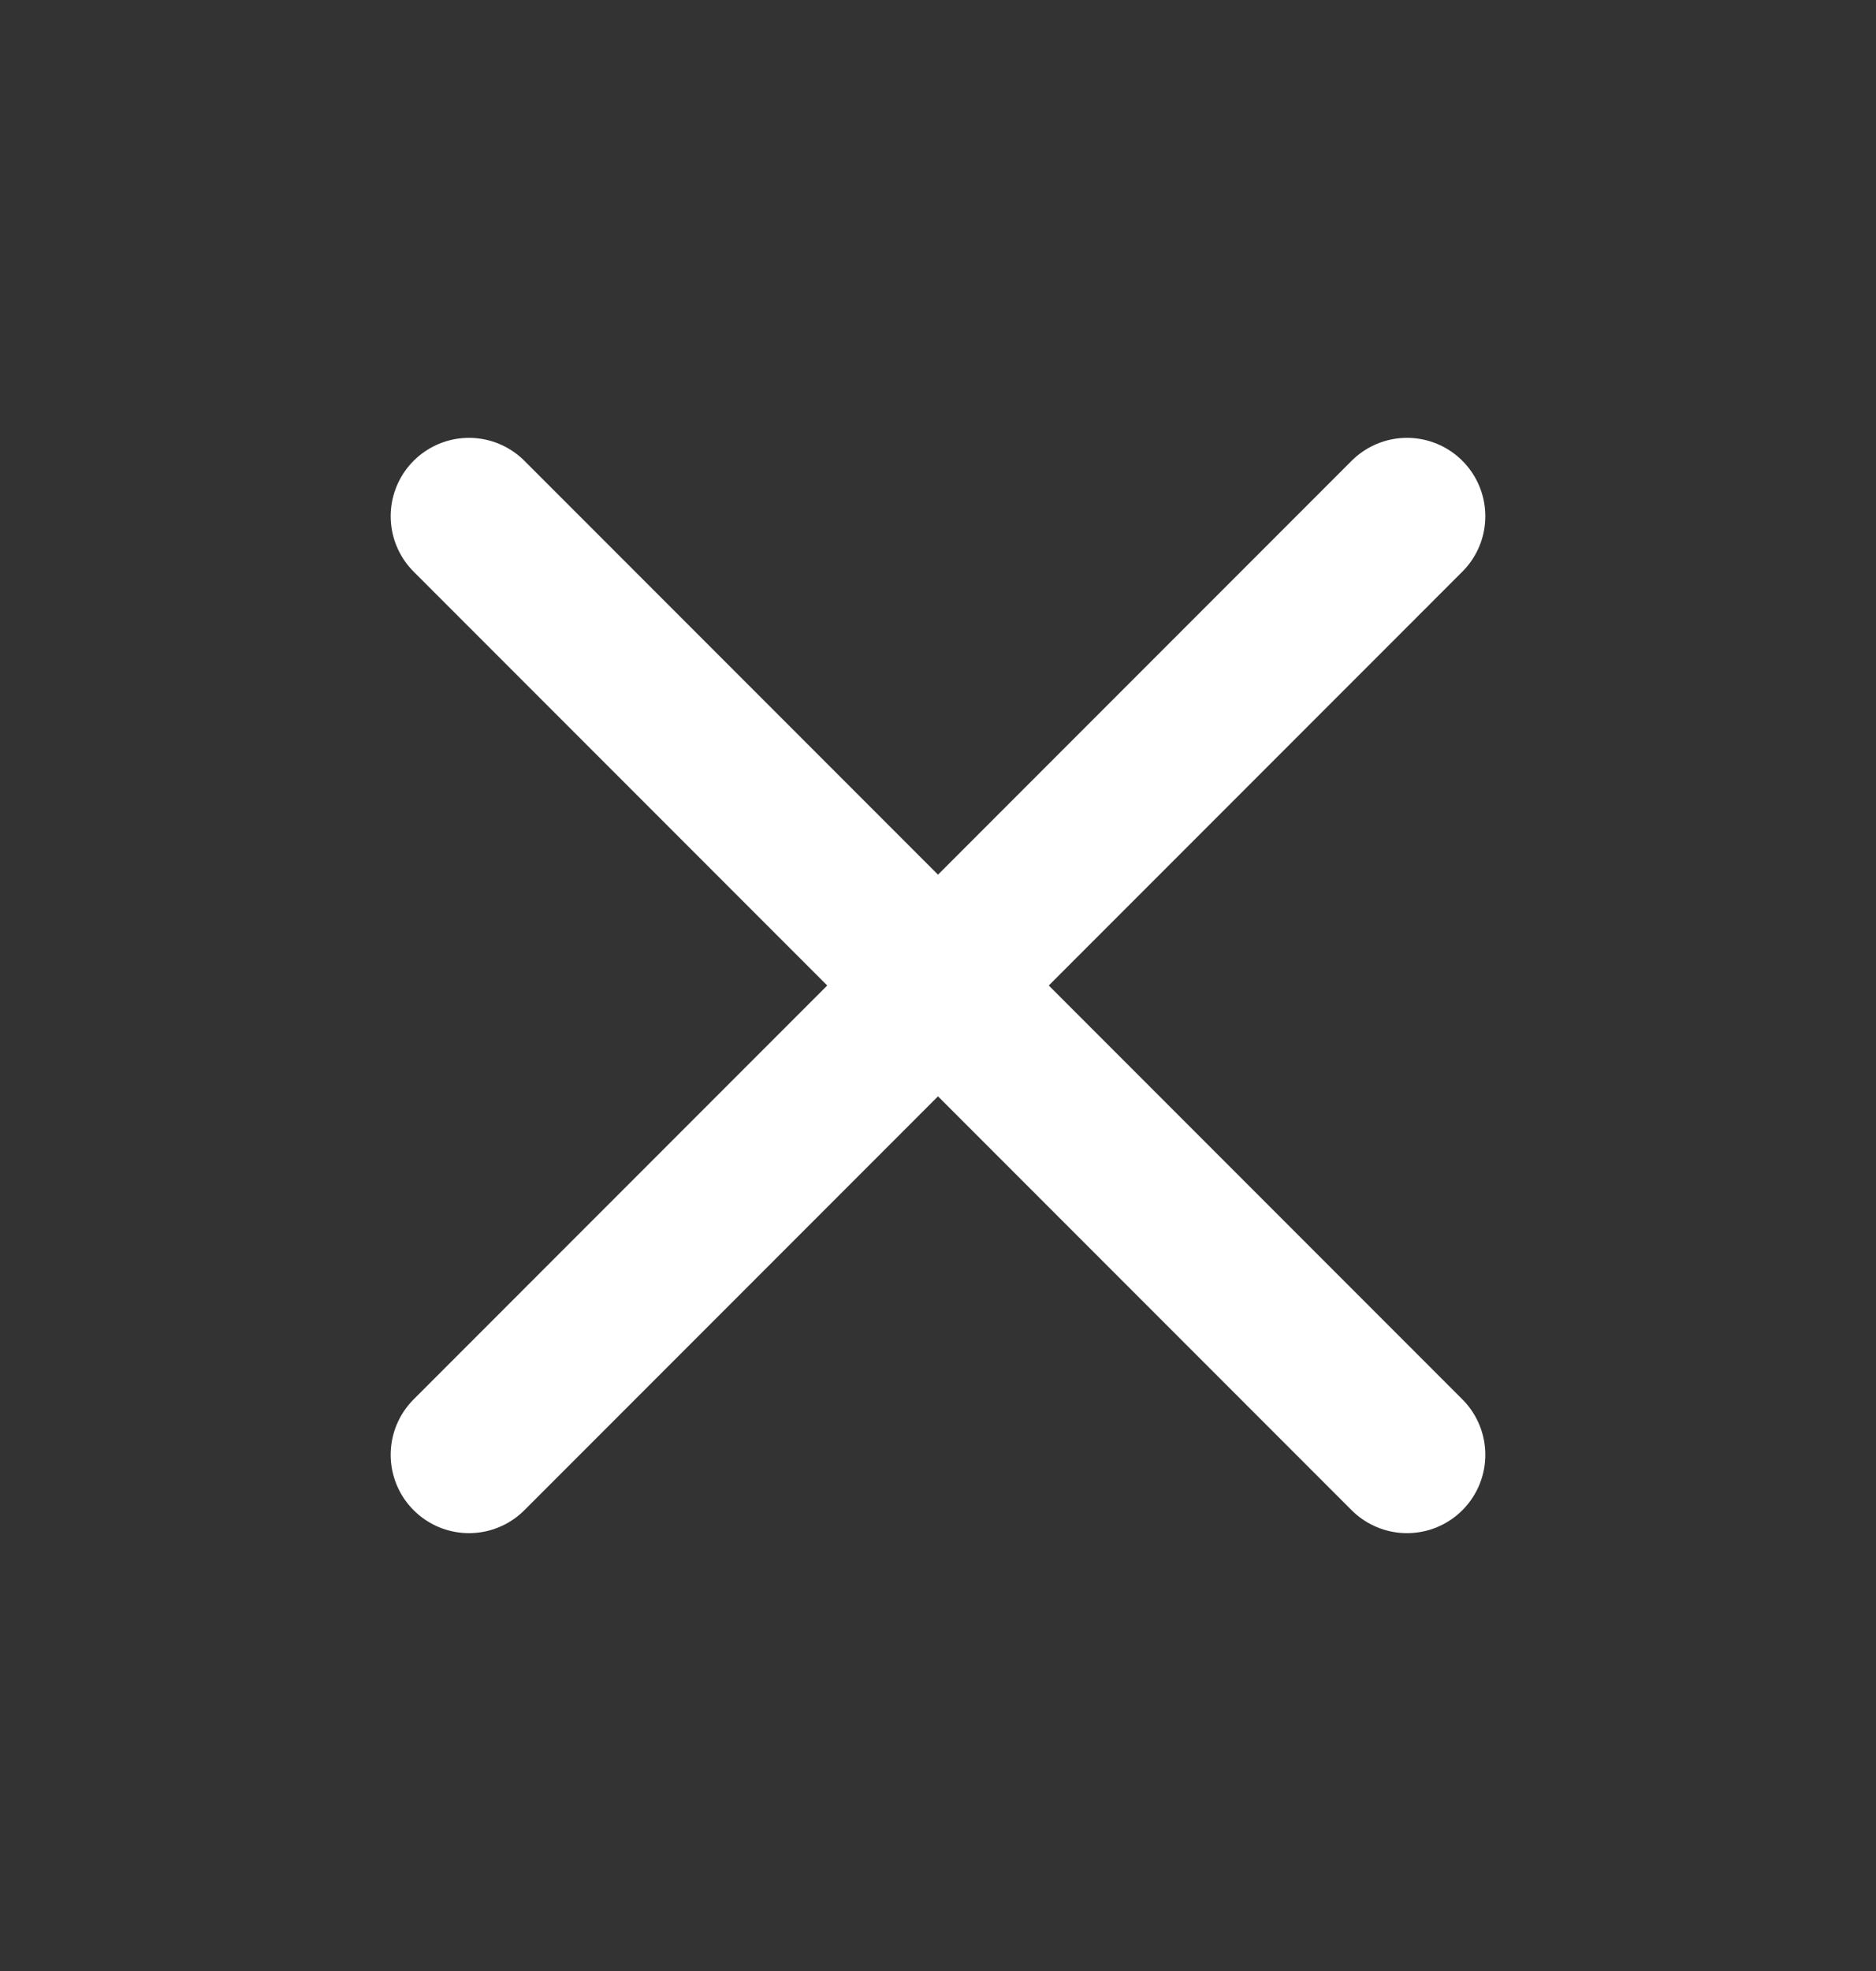 <svg width="20" height="21" viewBox="0 0 20 21" fill="none" xmlns="http://www.w3.org/2000/svg">
<rect x="0" y="0" width="20" height="21" fill="#333333" stroke="none"/>
<path d="M5 15.5L15 5.5M5 5.5L15 15.5" stroke="white" stroke-width="1.67" stroke-linecap="round" stroke-linejoin="round"/>
</svg>
